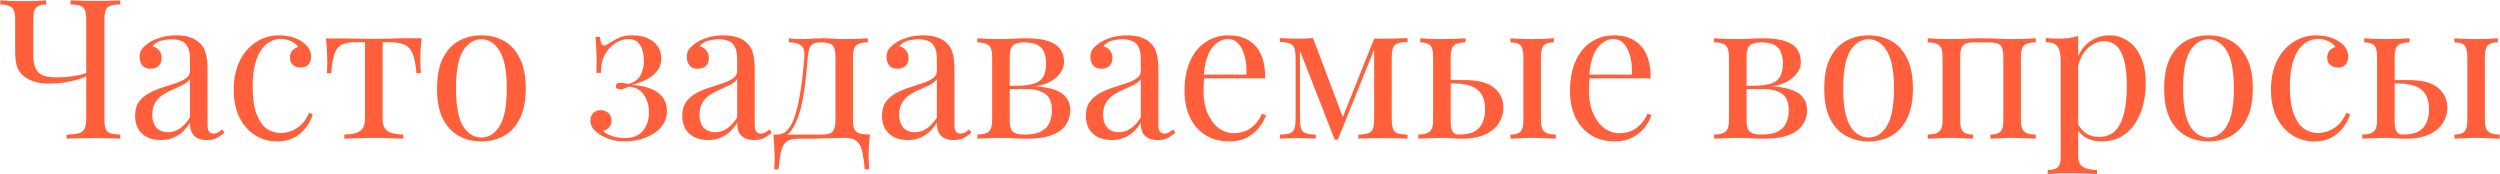 <?xml version="1.0" encoding="UTF-8"?> <svg xmlns="http://www.w3.org/2000/svg" width="3840" height="268" viewBox="0 0 3840 268" fill="none"> <path d="M70.977 0.6V6.9C66.177 6.9 62.277 7.6 59.277 9C56.477 10.2 54.377 12.4 52.977 15.6C51.777 18.6 51.177 22.9 51.177 28.5V84.3C51.177 90.5 51.877 96.3 53.277 101.7C54.877 106.9 58.077 111.1 62.877 114.3C67.877 117.3 75.477 118.8 85.677 118.8C95.677 118.8 104.577 118.2 112.377 117C120.377 115.8 127.077 114.2 132.477 112.2V117.3C128.677 119.1 123.677 120.9 117.477 122.7C111.277 124.3 104.577 125.7 97.377 126.9C90.177 127.9 83.077 128.4 76.077 128.4C67.477 128.4 59.977 127.5 53.577 125.7C47.177 123.7 41.877 121.1 37.677 117.9C32.077 113.7 28.277 108.6 26.277 102.6C24.277 96.4 23.277 88.1 23.277 77.7V28.5C23.277 22.9 22.477 18.6 20.877 15.6C19.477 12.4 17.077 10.2 13.677 9C10.477 7.6 6.077 6.9 0.477 6.9V0.6C3.877 0.8 9.177 1.1 16.377 1.5C23.777 1.7 30.777 1.8 37.377 1.8C43.977 1.8 50.377 1.7 56.577 1.5C62.977 1.1 67.777 0.8 70.977 0.6ZM184.677 0.6V6.6C177.877 6.8 172.677 7.6 169.077 9C165.677 10.2 163.377 12.6 162.177 16.2C160.977 19.6 160.377 25 160.377 32.4V181.2C160.377 188.4 160.977 193.8 162.177 197.4C163.377 201 165.677 203.4 169.077 204.6C172.677 205.8 177.877 206.6 184.677 207V213C180.477 212.6 174.977 212.4 168.177 212.4C161.377 212.2 154.077 212.1 146.277 212.1C138.277 212.1 130.177 212.2 121.977 212.4C113.977 212.4 107.377 212.6 102.177 213V207C110.577 206.6 116.977 205.8 121.377 204.6C125.777 203.4 128.677 201 130.077 197.4C131.677 193.8 132.477 188.4 132.477 181.2V32.4C132.477 25 131.877 19.6 130.677 16.2C129.477 12.6 127.077 10.2 123.477 9C120.077 7.6 114.977 6.8 108.177 6.6V0.6C112.377 0.8 117.877 1 124.677 1.2C131.477 1.4 138.777 1.5 146.577 1.5C153.577 1.5 160.477 1.4 167.277 1.2C174.277 1 180.077 0.8 184.677 0.6ZM247.068 215.1C238.868 215.1 231.768 213.6 225.768 210.6C219.768 207.4 215.168 203 211.968 197.4C208.968 191.8 207.468 185.3 207.468 177.9C207.468 169.1 209.468 161.9 213.468 156.3C217.668 150.7 222.968 146.2 229.368 142.8C235.768 139.4 242.468 136.6 249.468 134.4C256.668 132 263.468 129.8 269.868 127.8C276.268 125.6 281.468 123.1 285.468 120.3C289.668 117.5 291.768 113.8 291.768 109.2V90.6C291.768 82.2 290.468 75.8 287.868 71.4C285.468 67 282.168 64.1 277.968 62.7C273.768 61.1 269.068 60.3 263.868 60.3C258.868 60.3 253.468 61 247.668 62.4C242.068 63.8 237.568 66.7 234.168 71.1C237.968 71.9 241.268 73.9 244.068 77.1C246.868 80.3 248.268 84.4 248.268 89.4C248.268 94.4 246.668 98.4 243.468 101.4C240.268 104.2 236.168 105.6 231.168 105.6C225.368 105.6 221.068 103.8 218.268 100.2C215.668 96.4 214.368 92.2 214.368 87.6C214.368 82.4 215.668 78.2 218.268 75C220.868 71.8 224.168 68.8 228.168 66C232.768 62.8 238.668 60.1 245.868 57.9C253.268 55.5 261.568 54.3 270.768 54.3C278.968 54.3 285.968 55.3 291.768 57.3C297.568 59.1 302.368 61.8 306.168 65.4C311.368 70.2 314.768 76.1 316.368 83.1C317.968 89.9 318.768 98.1 318.768 107.7V191.1C318.768 196.1 319.468 199.7 320.868 201.9C322.468 204.1 324.868 205.2 328.068 205.2C330.268 205.2 332.368 204.7 334.368 203.7C336.368 202.7 338.768 201.1 341.568 198.9L344.868 204C340.668 207.2 336.668 209.9 332.868 212.1C329.068 214.1 323.968 215.1 317.568 215.1C311.768 215.1 306.968 214.1 303.168 212.1C299.368 210.1 296.468 207.2 294.468 203.4C292.668 199.4 291.768 194.4 291.768 188.4C286.368 197.4 279.868 204.1 272.268 208.5C264.868 212.9 256.468 215.1 247.068 215.1ZM257.868 203.1C264.468 203.1 270.568 201.2 276.168 197.4C281.968 193.6 287.168 187.9 291.768 180.3V121.5C289.368 124.9 285.868 127.8 281.268 130.2C276.668 132.4 271.668 134.7 266.268 137.1C260.868 139.3 255.668 142 250.668 145.2C245.868 148.2 241.868 152.2 238.668 157.2C235.468 162.2 233.868 168.7 233.868 176.7C233.868 184.7 235.968 191.1 240.168 195.9C244.568 200.7 250.468 203.1 257.868 203.1ZM428.882 54.3C435.282 54.3 441.482 55.1 447.482 56.7C453.482 58.3 458.882 60.7 463.682 63.9C468.282 66.9 471.782 70.4 474.182 74.4C476.582 78.2 477.782 82.4 477.782 87C477.782 92.4 476.282 96.6 473.282 99.6C470.282 102.4 466.482 103.8 461.882 103.8C457.482 103.8 453.582 102.5 450.182 99.9C446.982 97.3 445.382 93.6 445.382 88.8C445.382 84.2 446.582 80.5 448.982 77.7C451.582 74.9 454.582 73.1 457.982 72.3C455.982 68.7 452.382 65.7 447.182 63.3C442.182 60.9 436.782 59.7 430.982 59.7C425.982 59.7 420.982 60.9 415.982 63.3C410.982 65.7 406.382 69.7 402.182 75.3C397.982 80.7 394.582 88.2 391.982 97.8C389.382 107.2 388.082 119 388.082 133.2C388.082 150.8 390.082 164.8 394.082 175.2C398.082 185.6 403.282 193.1 409.682 197.7C416.282 202.1 423.482 204.3 431.282 204.3C436.482 204.3 441.782 203.3 447.182 201.3C452.582 199.3 457.682 196.1 462.482 191.7C467.282 187.1 471.382 181 474.782 173.4L480.482 175.5C478.482 181.9 475.182 188.4 470.582 195C465.982 201.4 459.982 206.7 452.582 210.9C445.182 215.1 436.082 217.2 425.282 217.2C412.882 217.2 401.682 214 391.682 207.6C381.682 201.2 373.682 192.1 367.682 180.3C361.882 168.3 358.982 154.1 358.982 137.7C358.982 121.3 361.882 106.9 367.682 94.5C373.682 81.9 381.982 72.1 392.582 65.1C403.182 57.9 415.282 54.3 428.882 54.3ZM647.68 58.8C646.88 65.8 646.28 72.5 645.88 78.9C645.68 85.3 645.58 90.2 645.58 93.6C645.58 97.2 645.68 100.7 645.88 104.1C646.08 107.3 646.28 110 646.48 112.2H639.58C638.58 98.4 636.48 88.1 633.28 81.3C630.08 74.5 625.68 70.1 620.08 68.1C614.48 65.9 607.58 64.8 599.38 64.8H587.68V182.1C587.68 191.9 590.48 198.5 596.08 201.9C601.88 205.1 609.68 206.7 619.48 206.7V213C614.88 212.8 608.48 212.6 600.28 212.4C592.28 212 583.58 211.8 574.18 211.8C564.98 211.8 556.28 212 548.08 212.4C539.88 212.6 533.48 212.8 528.88 213V206.7C538.88 206.7 546.68 205.1 552.28 201.9C557.88 198.5 560.68 191.9 560.68 182.1V64.8H545.98C537.78 64.8 531.08 65.9 525.88 68.1C520.88 70.3 516.98 74.8 514.18 81.6C511.58 88.4 509.78 98.7 508.78 112.5H501.88C502.28 110.3 502.48 107.6 502.48 104.4C502.68 101 502.78 97.5 502.78 93.9C502.78 90.5 502.58 85.6 502.18 79.2C501.98 72.8 501.48 66.1 500.68 59.1H529.48C536.28 59.1 543.48 59.2 551.08 59.4C558.88 59.6 566.48 59.7 573.88 59.7C581.48 59.7 589.18 59.6 596.98 59.4C604.78 59 612.08 58.8 618.88 58.8H647.68ZM739.393 54.3C752.193 54.3 763.693 57.1 773.893 62.7C784.093 68.3 792.193 77.1 798.193 89.1C804.393 101.1 807.493 116.7 807.493 135.9C807.493 155.1 804.393 170.7 798.193 182.7C792.193 194.5 784.093 203.2 773.893 208.8C763.693 214.4 752.193 217.2 739.393 217.2C726.793 217.2 715.293 214.4 704.893 208.8C694.693 203.2 686.493 194.5 680.293 182.7C674.293 170.7 671.293 155.1 671.293 135.9C671.293 116.7 674.293 101.1 680.293 89.1C686.493 77.1 694.693 68.3 704.893 62.7C715.293 57.1 726.793 54.3 739.393 54.3ZM739.393 60.3C727.993 60.3 718.593 66.2 711.193 78C703.993 89.8 700.393 109.1 700.393 135.9C700.393 162.7 703.993 182 711.193 193.8C718.593 205.4 727.993 211.2 739.393 211.2C750.793 211.2 760.093 205.4 767.293 193.8C774.693 182 778.393 162.7 778.393 135.9C778.393 109.1 774.693 89.8 767.293 78C760.093 66.2 750.793 60.3 739.393 60.3ZM971.556 54.3C980.556 54.3 988.356 55.8 994.956 58.8C1001.56 61.8 1006.66 65.9 1010.26 71.1C1013.86 76.3 1015.66 82.4 1015.66 89.4C1015.66 97.6 1013.26 104.5 1008.46 110.1C1003.66 115.5 997.756 119.9 990.756 123.3C983.756 126.5 976.856 128.9 970.056 130.5C981.056 130.9 990.556 132.7 998.556 135.9C1006.76 138.9 1013.06 143.3 1017.46 149.1C1022.06 154.7 1024.36 161.8 1024.36 170.4C1024.36 180 1021.36 188.3 1015.36 195.3C1009.36 202.3 1001.36 207.7 991.356 211.5C981.556 215.3 970.956 217.2 959.556 217.2C950.956 217.2 943.456 216.1 937.056 213.9C930.856 211.9 925.456 209.4 920.856 206.4C916.856 203.6 913.456 200.5 910.656 197.1C908.056 193.7 906.756 189.8 906.756 185.4C906.756 180.6 908.256 176.7 911.256 173.7C914.256 170.7 918.056 169.2 922.656 169.2C927.256 169.2 931.156 170.6 934.356 173.4C937.556 176.2 939.156 180.2 939.156 185.4C939.156 189.6 937.956 193 935.556 195.6C933.356 198.2 930.356 199.9 926.556 200.7C928.356 203.7 932.656 206.4 939.456 208.8C946.256 211 953.056 212.1 959.856 212.1C972.056 212.1 981.256 208.4 987.456 201C993.656 193.6 996.756 184.2 996.756 172.8C996.756 161.6 993.956 152.3 988.356 144.9C982.956 137.3 975.256 133.4 965.256 133.2C963.256 134.2 961.156 135.1 958.956 135.9C956.956 136.7 954.856 137.1 952.656 137.1C948.256 137.1 946.056 135.4 946.056 132C946.056 128.8 948.356 127.2 952.956 127.2C954.956 127.2 957.056 127.4 959.256 127.8C961.456 128.2 963.556 128.6 965.556 129C974.756 126.2 980.956 121.5 984.156 114.9C987.356 108.3 988.956 101 988.956 93C988.956 83.2 987.056 75.3 983.256 69.3C979.456 63.1 973.556 60 965.556 60C958.356 60 951.456 62.2 944.856 66.6C938.256 70.8 932.856 76.8 928.656 84.6C924.656 92.4 922.756 101.5 922.956 111.9H916.056C916.456 102.3 916.556 94 916.356 87C916.156 79.8 915.856 73.7 915.456 68.7C915.256 63.7 914.956 59.7 914.556 56.7H921.456C922.056 61.1 922.756 64.4 923.556 66.6C924.556 68.8 926.056 69.9 928.056 69.9C929.256 69.9 930.656 69.4 932.256 68.4C934.056 67.4 936.056 66.2 938.256 64.8C941.856 62.4 946.156 60.1 951.156 57.9C956.356 55.5 963.156 54.3 971.556 54.3ZM1087.59 215.1C1079.39 215.1 1072.29 213.6 1066.29 210.6C1060.29 207.4 1055.69 203 1052.49 197.4C1049.49 191.8 1047.99 185.3 1047.99 177.9C1047.99 169.1 1049.99 161.9 1053.99 156.3C1058.19 150.7 1063.49 146.2 1069.89 142.8C1076.29 139.4 1082.99 136.6 1089.99 134.4C1097.19 132 1103.99 129.8 1110.39 127.8C1116.79 125.6 1121.99 123.1 1125.99 120.3C1130.19 117.5 1132.29 113.8 1132.29 109.2V90.6C1132.29 82.2 1130.99 75.8 1128.39 71.4C1125.99 67 1122.69 64.1 1118.49 62.7C1114.29 61.1 1109.59 60.3 1104.39 60.3C1099.39 60.3 1093.99 61 1088.19 62.4C1082.59 63.8 1078.09 66.7 1074.69 71.1C1078.49 71.9 1081.79 73.9 1084.59 77.1C1087.39 80.3 1088.79 84.4 1088.79 89.4C1088.79 94.4 1087.19 98.4 1083.99 101.4C1080.79 104.2 1076.69 105.6 1071.69 105.6C1065.89 105.6 1061.59 103.8 1058.79 100.2C1056.19 96.4 1054.89 92.2 1054.89 87.6C1054.89 82.4 1056.19 78.2 1058.79 75C1061.39 71.8 1064.69 68.8 1068.69 66C1073.29 62.8 1079.19 60.1 1086.39 57.9C1093.79 55.5 1102.09 54.3 1111.29 54.3C1119.49 54.3 1126.49 55.3 1132.29 57.3C1138.09 59.1 1142.89 61.8 1146.69 65.4C1151.89 70.2 1155.29 76.1 1156.89 83.1C1158.49 89.9 1159.29 98.1 1159.29 107.7V191.1C1159.29 196.1 1159.99 199.7 1161.39 201.9C1162.99 204.1 1165.39 205.2 1168.59 205.2C1170.79 205.2 1172.89 204.7 1174.89 203.7C1176.89 202.7 1179.29 201.1 1182.09 198.9L1185.39 204C1181.19 207.2 1177.19 209.9 1173.39 212.1C1169.59 214.1 1164.49 215.1 1158.09 215.1C1152.29 215.1 1147.49 214.1 1143.69 212.1C1139.89 210.1 1136.99 207.2 1134.99 203.4C1133.19 199.4 1132.29 194.4 1132.29 188.4C1126.89 197.4 1120.39 204.1 1112.79 208.5C1105.39 212.9 1096.99 215.1 1087.59 215.1ZM1098.39 203.1C1104.99 203.1 1111.09 201.2 1116.69 197.4C1122.49 193.6 1127.69 187.9 1132.29 180.3V121.5C1129.89 124.9 1126.39 127.8 1121.79 130.2C1117.19 132.4 1112.19 134.7 1106.79 137.1C1101.39 139.3 1096.19 142 1091.19 145.2C1086.39 148.2 1082.39 152.2 1079.19 157.2C1075.99 162.2 1074.39 168.7 1074.39 176.7C1074.39 184.7 1076.49 191.1 1080.69 195.9C1085.09 200.7 1090.99 203.1 1098.39 203.1ZM1333.01 58.8V65.1C1324.81 65.1 1318.91 66.6 1315.31 69.6C1311.91 72.6 1310.21 78.3 1310.21 86.7V185.1C1310.21 193.5 1311.81 199.2 1315.01 202.2C1318.41 205.2 1325.51 206.7 1336.31 206.7C1335.51 213.7 1334.91 220.4 1334.51 226.8C1334.31 233.2 1334.21 238.1 1334.21 241.5C1334.21 245.1 1334.31 248.5 1334.51 251.7C1334.71 255.1 1334.91 257.9 1335.11 260.1H1328.21C1327.21 248.3 1325.81 238.8 1324.01 231.6C1322.41 224.6 1319.51 219.5 1315.31 216.3C1311.31 213.3 1305.21 211.8 1297.01 211.8C1292.21 211.8 1287.71 211.9 1283.51 212.1C1279.31 212.1 1274.71 212.2 1269.71 212.4C1264.91 212.6 1259.11 212.8 1252.31 213C1245.51 213 1237.11 213 1227.11 213C1218.91 213 1212.71 214.4 1208.51 217.2C1204.51 220.2 1201.61 225.1 1199.81 231.9C1198.21 238.9 1196.91 248.3 1195.91 260.1H1189.01C1189.41 257.9 1189.61 255.1 1189.61 251.7C1189.81 248.5 1189.91 245.1 1189.91 241.5C1189.91 238.1 1189.71 233.2 1189.31 226.8C1189.11 220.4 1188.61 213.7 1187.81 206.7H1263.41C1270.61 206.7 1275.71 205.2 1278.71 202.2C1281.71 199.2 1283.21 193.5 1283.21 185.1V86.7C1283.21 78.3 1281.71 72.6 1278.71 69.6C1275.71 66.6 1270.61 65.1 1263.41 65.1H1260.71C1253.51 65.1 1248.61 66.6 1246.01 69.6C1243.41 72.6 1241.71 78.3 1240.91 86.7C1240.11 97.5 1239.01 108.9 1237.61 120.9C1236.41 132.7 1234.71 144.2 1232.51 155.4C1230.31 166.6 1227.31 176.7 1223.51 185.7C1221.31 191.1 1218.41 196.3 1214.81 201.3C1211.21 206.1 1206.21 209.1 1199.81 210.3L1193.51 206.7C1199.91 206.7 1205.21 204.4 1209.41 199.8C1213.61 195 1216.71 189.8 1218.71 184.2C1222.11 175.4 1224.81 165.7 1226.81 155.1C1229.01 144.5 1230.81 133.4 1232.21 121.8C1233.61 110.2 1234.71 98.5 1235.51 86.7C1236.11 78.3 1234.31 72.6 1230.11 69.6C1226.11 66.6 1220.01 65.1 1211.81 65.1V58.8C1213.41 59 1215.91 59.3 1219.31 59.7C1222.91 59.9 1227.21 60 1232.21 60C1237.21 60 1242.31 59.8 1247.51 59.4C1252.91 59 1258.41 58.8 1264.01 58.8C1269.61 58.8 1274.71 59 1279.31 59.4C1284.11 59.8 1289.91 60 1296.71 60C1303.71 60 1310.61 59.9 1317.41 59.7C1324.41 59.3 1329.61 59 1333.01 58.8ZM1394.33 215.1C1386.13 215.1 1379.03 213.6 1373.03 210.6C1367.03 207.4 1362.43 203 1359.23 197.4C1356.23 191.8 1354.73 185.3 1354.73 177.9C1354.73 169.1 1356.73 161.9 1360.73 156.3C1364.93 150.7 1370.23 146.2 1376.63 142.8C1383.03 139.4 1389.73 136.6 1396.73 134.4C1403.93 132 1410.73 129.8 1417.13 127.8C1423.53 125.6 1428.73 123.1 1432.73 120.3C1436.93 117.5 1439.03 113.8 1439.03 109.2V90.6C1439.03 82.2 1437.73 75.8 1435.13 71.4C1432.73 67 1429.43 64.1 1425.23 62.7C1421.03 61.1 1416.33 60.3 1411.13 60.3C1406.13 60.3 1400.73 61 1394.93 62.4C1389.33 63.8 1384.83 66.7 1381.43 71.1C1385.23 71.9 1388.53 73.9 1391.33 77.1C1394.13 80.3 1395.53 84.4 1395.53 89.4C1395.53 94.4 1393.93 98.4 1390.73 101.4C1387.53 104.2 1383.43 105.6 1378.43 105.6C1372.63 105.6 1368.33 103.8 1365.53 100.2C1362.93 96.4 1361.63 92.2 1361.63 87.6C1361.63 82.4 1362.93 78.2 1365.53 75C1368.13 71.8 1371.43 68.8 1375.43 66C1380.03 62.8 1385.93 60.1 1393.13 57.9C1400.53 55.5 1408.83 54.3 1418.03 54.3C1426.23 54.3 1433.23 55.3 1439.03 57.3C1444.83 59.1 1449.63 61.8 1453.43 65.4C1458.63 70.2 1462.03 76.1 1463.63 83.1C1465.23 89.9 1466.03 98.1 1466.03 107.7V191.1C1466.03 196.1 1466.73 199.7 1468.13 201.9C1469.73 204.1 1472.13 205.2 1475.33 205.2C1477.53 205.2 1479.63 204.7 1481.63 203.7C1483.63 202.7 1486.03 201.1 1488.83 198.9L1492.13 204C1487.93 207.2 1483.93 209.9 1480.13 212.1C1476.33 214.1 1471.23 215.1 1464.83 215.1C1459.03 215.1 1454.23 214.1 1450.43 212.1C1446.63 210.1 1443.73 207.2 1441.73 203.4C1439.93 199.4 1439.03 194.4 1439.03 188.4C1433.63 197.4 1427.13 204.1 1419.53 208.5C1412.13 212.9 1403.73 215.1 1394.33 215.1ZM1405.13 203.1C1411.73 203.1 1417.83 201.2 1423.43 197.4C1429.23 193.6 1434.43 187.9 1439.03 180.3V121.5C1436.63 124.9 1433.13 127.8 1428.53 130.2C1423.93 132.4 1418.93 134.7 1413.53 137.1C1408.13 139.3 1402.93 142 1397.93 145.2C1393.13 148.2 1389.13 152.2 1385.93 157.2C1382.73 162.2 1381.13 168.7 1381.13 176.7C1381.13 184.7 1383.23 191.1 1387.43 195.9C1391.83 200.7 1397.73 203.1 1405.13 203.1ZM1575.85 58.8C1590.65 58.8 1602.25 60.3 1610.65 63.3C1619.25 66.3 1625.35 70.6 1628.95 76.2C1632.55 81.6 1634.35 87.9 1634.35 95.1C1634.35 105.5 1628.85 114.6 1617.85 122.4C1607.05 130.2 1590.65 134.1 1568.65 134.1C1568.65 134.1 1568.15 133.9 1567.15 133.5C1566.35 133.1 1565.45 132.7 1564.45 132.3C1563.45 131.9 1562.95 131.7 1562.95 131.7C1574.95 131.5 1584.05 130.2 1590.25 127.8C1596.65 125.2 1600.95 121.4 1603.15 116.4C1605.55 111.4 1606.75 105.1 1606.75 97.5C1606.75 91.3 1605.85 85.8 1604.05 81C1602.45 76 1599.15 72.1 1594.15 69.3C1589.35 66.5 1582.25 65.1 1572.85 65.1C1564.85 65.1 1559.15 66.7 1555.75 69.9C1552.55 72.9 1550.95 78.5 1550.95 86.7V185.1C1550.95 193.5 1552.55 199.2 1555.75 202.2C1559.15 205.2 1565.15 206.7 1573.75 206.7C1584.95 206.7 1593.55 205 1599.55 201.6C1605.75 198.2 1609.95 193.7 1612.15 188.1C1614.55 182.5 1615.75 176.4 1615.75 169.8C1615.75 157 1612.15 148.3 1604.95 143.7C1597.95 139.1 1588.95 136.8 1577.95 136.8H1532.35C1532.35 136.8 1532.35 136 1532.35 134.4C1532.35 132.6 1532.35 131.7 1532.35 131.7H1575.25L1577.95 132.3C1593.95 132.3 1606.75 133.8 1616.35 136.8C1626.15 139.6 1633.15 143.8 1637.35 149.4C1641.75 154.8 1643.95 161.5 1643.95 169.5C1643.95 177.5 1641.75 184.8 1637.35 191.4C1633.15 198 1626.15 203.3 1616.35 207.3C1606.55 211.1 1593.35 213 1576.75 213C1570.55 213 1564.15 212.8 1557.55 212.4C1550.95 212 1543.95 211.8 1536.55 211.8C1530.35 211.8 1523.75 212 1516.75 212.4C1509.75 212.6 1504.55 212.8 1501.15 213V206.7C1509.35 206.7 1515.15 205.2 1518.55 202.2C1522.15 199.2 1523.95 193.5 1523.95 185.1V86.7C1523.95 78.3 1522.15 72.6 1518.55 69.6C1515.15 66.6 1509.35 65.1 1501.15 65.1V58.8C1504.55 59 1509.75 59.3 1516.75 59.7C1523.75 59.9 1530.35 60 1536.55 60C1543.75 60 1550.75 59.8 1557.55 59.4C1564.35 59 1570.45 58.8 1575.85 58.8ZM1707.52 215.1C1699.32 215.1 1692.22 213.6 1686.22 210.6C1680.22 207.4 1675.62 203 1672.42 197.4C1669.42 191.8 1667.92 185.3 1667.92 177.9C1667.92 169.1 1669.92 161.9 1673.92 156.3C1678.12 150.7 1683.42 146.2 1689.82 142.8C1696.22 139.4 1702.92 136.6 1709.92 134.4C1717.12 132 1723.92 129.8 1730.32 127.8C1736.72 125.6 1741.92 123.1 1745.92 120.3C1750.12 117.5 1752.22 113.8 1752.22 109.2V90.6C1752.22 82.2 1750.92 75.8 1748.32 71.4C1745.92 67 1742.62 64.1 1738.42 62.7C1734.22 61.1 1729.52 60.3 1724.32 60.3C1719.32 60.3 1713.92 61 1708.12 62.4C1702.52 63.8 1698.02 66.7 1694.62 71.1C1698.42 71.9 1701.72 73.9 1704.52 77.1C1707.32 80.3 1708.72 84.4 1708.72 89.4C1708.72 94.4 1707.12 98.4 1703.92 101.4C1700.72 104.2 1696.62 105.6 1691.62 105.6C1685.82 105.6 1681.52 103.8 1678.72 100.2C1676.12 96.4 1674.82 92.2 1674.82 87.6C1674.82 82.4 1676.12 78.2 1678.72 75C1681.32 71.8 1684.62 68.8 1688.62 66C1693.22 62.8 1699.12 60.1 1706.32 57.9C1713.72 55.5 1722.02 54.3 1731.22 54.3C1739.42 54.3 1746.42 55.3 1752.22 57.3C1758.02 59.1 1762.82 61.8 1766.62 65.4C1771.82 70.2 1775.22 76.1 1776.82 83.1C1778.42 89.9 1779.22 98.1 1779.22 107.7V191.1C1779.22 196.1 1779.92 199.7 1781.32 201.9C1782.92 204.1 1785.32 205.2 1788.52 205.2C1790.72 205.2 1792.82 204.7 1794.82 203.7C1796.82 202.7 1799.22 201.1 1802.02 198.9L1805.32 204C1801.12 207.2 1797.12 209.9 1793.32 212.1C1789.52 214.1 1784.42 215.1 1778.02 215.1C1772.22 215.1 1767.42 214.1 1763.62 212.1C1759.82 210.1 1756.92 207.2 1754.92 203.4C1753.12 199.4 1752.22 194.4 1752.22 188.4C1746.82 197.4 1740.32 204.1 1732.72 208.5C1725.32 212.9 1716.92 215.1 1707.52 215.1ZM1718.32 203.1C1724.92 203.1 1731.02 201.2 1736.62 197.4C1742.42 193.6 1747.62 187.9 1752.22 180.3V121.5C1749.82 124.9 1746.32 127.8 1741.72 130.2C1737.12 132.4 1732.12 134.7 1726.72 137.1C1721.32 139.3 1716.12 142 1711.12 145.2C1706.32 148.2 1702.32 152.2 1699.12 157.2C1695.92 162.2 1694.32 168.7 1694.32 176.7C1694.32 184.7 1696.42 191.1 1700.62 195.9C1705.02 200.7 1710.92 203.1 1718.32 203.1ZM1887.23 54.3C1904.83 54.3 1918.53 59.7 1928.33 70.5C1938.33 81.1 1943.33 97.7 1943.33 120.3H1837.43L1837.13 114.6H1914.53C1914.93 104.8 1914.13 95.8 1912.13 87.6C1910.13 79.2 1906.93 72.5 1902.53 67.5C1898.33 62.5 1892.83 60 1886.03 60C1876.83 60 1868.63 64.6 1861.43 73.8C1854.43 83 1850.23 97.6 1848.83 117.6L1849.73 118.8C1849.33 121.8 1849.03 125.1 1848.83 128.7C1848.63 132.3 1848.53 135.9 1848.53 139.5C1848.53 153.1 1850.73 164.8 1855.13 174.6C1859.53 184.4 1865.23 191.9 1872.23 197.1C1879.43 202.1 1886.83 204.6 1894.43 204.6C1900.43 204.6 1906.13 203.7 1911.53 201.9C1916.93 199.9 1921.93 196.7 1926.53 192.3C1931.13 187.9 1935.13 182 1938.53 174.6L1944.53 177C1942.33 183.6 1938.73 190 1933.73 196.2C1928.73 202.4 1922.43 207.5 1914.83 211.5C1907.23 215.3 1898.43 217.2 1888.43 217.2C1874.03 217.2 1861.63 213.9 1851.23 207.3C1841.03 200.7 1833.13 191.6 1827.53 180C1822.13 168.2 1819.43 154.7 1819.43 139.5C1819.43 121.9 1822.23 106.8 1827.83 94.2C1833.43 81.4 1841.33 71.6 1851.53 64.8C1861.73 57.8 1873.63 54.3 1887.23 54.3ZM2161.99 58.5V64.5C2155.19 64.7 2149.99 65.5 2146.39 66.9C2142.99 68.1 2140.69 70.5 2139.49 74.1C2138.29 77.5 2137.69 82.9 2137.69 90.3V181.2C2137.69 188.4 2138.29 193.8 2139.49 197.4C2140.69 201 2142.99 203.4 2146.39 204.6C2149.99 205.8 2155.19 206.6 2161.99 207V213C2157.39 212.6 2151.79 212.4 2145.19 212.4C2138.59 212.2 2131.79 212.1 2124.79 212.1C2116.99 212.1 2109.69 212.2 2102.89 212.4C2096.09 212.4 2090.59 212.6 2086.39 213V207C2093.19 206.6 2098.29 205.8 2101.69 204.6C2105.29 203.4 2107.69 201 2108.89 197.4C2110.09 193.8 2110.69 188.4 2110.69 181.2V75.9L2054.89 214.5H2050.09L1996.69 77.7V181.2C1996.69 188.4 1997.29 193.8 1998.49 197.4C1999.69 201 2001.99 203.4 2005.39 204.6C2008.99 205.8 2014.19 206.6 2020.99 207V213C2017.39 212.6 2013.19 212.4 2008.39 212.4C2003.79 212.2 1998.89 212.1 1993.69 212.1C1988.69 212.1 1983.59 212.2 1978.39 212.4C1973.39 212.4 1969.19 212.6 1965.79 213V207C1972.59 206.6 1977.69 205.8 1981.09 204.6C1984.69 203.4 1987.09 201 1988.29 197.4C1989.49 193.8 1990.09 188.4 1990.09 181.2V90.3C1990.09 82.9 1989.49 77.5 1988.29 74.1C1987.09 70.5 1984.69 68.1 1981.09 66.9C1977.69 65.5 1972.59 64.7 1965.79 64.5V58.5C1969.19 58.7 1973.39 58.9 1978.39 59.1C1983.59 59.3 1988.69 59.4 1993.69 59.4C2002.49 59.4 2010.19 59.1 2016.79 58.5L2064.19 184.2L2060.59 184.8L2110.69 59.4C2112.89 59.4 2115.09 59.4 2117.29 59.4C2119.69 59.4 2122.19 59.4 2124.79 59.4C2131.79 59.4 2138.49 59.3 2144.89 59.1C2151.49 58.9 2157.19 58.7 2161.99 58.5ZM2251.08 58.8V65.1C2242.88 65.1 2236.98 66.6 2233.38 69.6C2229.98 72.6 2228.28 78.3 2228.28 86.7V185.1C2228.28 193.1 2229.18 198.7 2230.98 201.9C2232.98 205.1 2236.38 206.7 2241.18 206.7C2251.98 206.7 2260.18 204.9 2265.78 201.3C2271.58 197.7 2275.58 192.9 2277.78 186.9C2279.98 180.9 2281.08 174.5 2281.08 167.7C2281.08 153.9 2277.18 143.9 2269.38 137.7C2261.78 131.3 2249.08 128.1 2231.28 128.1C2227.88 128.1 2224.38 128.1 2220.78 128.1C2217.18 128.1 2213.68 128.1 2210.28 128.1L2209.68 123C2216.28 123 2222.78 123 2229.18 123C2235.78 123 2242.38 123 2248.98 123C2270.78 123 2286.28 127.1 2295.48 135.3C2304.68 143.3 2309.28 153.5 2309.28 165.9C2309.28 173.3 2307.18 180.6 2302.98 187.8C2298.98 195 2292.18 201 2282.58 205.8C2273.18 210.6 2260.48 213 2244.48 213C2240.28 213 2235.48 212.8 2230.08 212.4C2224.68 212 2219.28 211.8 2213.88 211.8C2207.68 211.8 2201.08 212 2194.08 212.4C2187.08 212.6 2181.88 212.8 2178.48 213V206.7C2186.68 206.7 2192.48 205.2 2195.88 202.2C2199.48 199.2 2201.28 193.5 2201.28 185.1V86.7C2201.28 78.3 2199.78 72.6 2196.78 69.6C2193.78 66.6 2188.68 65.1 2181.48 65.1V58.8C2184.68 59 2189.38 59.3 2195.58 59.7C2201.98 59.9 2208.48 60 2215.08 60C2221.68 60 2228.48 59.9 2235.48 59.7C2242.48 59.3 2247.68 59 2251.08 58.8ZM2386.68 58.8V65.1C2379.48 65.1 2374.38 66.6 2371.38 69.6C2368.38 72.6 2366.88 78.3 2366.88 86.7V185.1C2366.88 193.5 2368.58 199.2 2371.98 202.2C2375.58 205.2 2381.48 206.7 2389.68 206.7V213C2386.28 212.8 2380.98 212.6 2373.78 212.4C2366.58 212 2359.68 211.8 2353.08 211.8C2347.08 211.8 2340.88 212 2334.48 212.4C2328.08 212.6 2323.28 212.8 2320.08 213V206.7C2327.28 206.7 2332.38 205.2 2335.38 202.2C2338.38 199.2 2339.88 193.5 2339.88 185.1V86.7C2339.88 78.3 2338.38 72.6 2335.38 69.6C2332.38 66.6 2327.28 65.1 2320.08 65.1V58.8C2323.28 59 2328.08 59.3 2334.48 59.7C2340.88 59.9 2347.08 60 2353.08 60C2359.68 60 2366.08 59.9 2372.28 59.7C2378.68 59.3 2383.48 59 2386.68 58.8ZM2479.32 54.3C2496.92 54.3 2510.62 59.7 2520.42 70.5C2530.42 81.1 2535.42 97.7 2535.42 120.3H2429.52L2429.22 114.6H2506.62C2507.02 104.8 2506.22 95.8 2504.22 87.6C2502.22 79.2 2499.02 72.5 2494.62 67.5C2490.42 62.5 2484.92 60 2478.12 60C2468.92 60 2460.72 64.6 2453.52 73.8C2446.52 83 2442.32 97.6 2440.92 117.6L2441.82 118.8C2441.42 121.8 2441.12 125.1 2440.92 128.7C2440.72 132.3 2440.62 135.9 2440.62 139.5C2440.62 153.1 2442.82 164.8 2447.22 174.6C2451.62 184.4 2457.32 191.9 2464.32 197.1C2471.52 202.1 2478.92 204.6 2486.52 204.6C2492.52 204.6 2498.22 203.7 2503.62 201.9C2509.02 199.9 2514.02 196.7 2518.62 192.3C2523.22 187.9 2527.22 182 2530.62 174.6L2536.62 177C2534.42 183.6 2530.82 190 2525.82 196.2C2520.82 202.4 2514.52 207.5 2506.92 211.5C2499.32 215.3 2490.52 217.2 2480.52 217.2C2466.12 217.2 2453.72 213.9 2443.32 207.3C2433.12 200.7 2425.22 191.6 2419.62 180C2414.22 168.2 2411.52 154.7 2411.52 139.5C2411.52 121.9 2414.32 106.8 2419.92 94.2C2425.52 81.4 2433.42 71.6 2443.62 64.8C2453.82 57.8 2465.72 54.3 2479.32 54.3ZM2707.59 58.8C2722.39 58.8 2733.99 60.3 2742.39 63.3C2750.99 66.3 2757.09 70.6 2760.69 76.2C2764.29 81.6 2766.09 87.9 2766.09 95.1C2766.09 105.5 2760.59 114.6 2749.59 122.4C2738.79 130.2 2722.39 134.1 2700.39 134.1C2700.39 134.1 2699.89 133.9 2698.89 133.5C2698.09 133.1 2697.19 132.7 2696.19 132.3C2695.19 131.9 2694.69 131.7 2694.69 131.7C2706.69 131.5 2715.79 130.2 2721.99 127.8C2728.39 125.2 2732.69 121.4 2734.89 116.4C2737.29 111.4 2738.49 105.1 2738.49 97.5C2738.49 91.3 2737.59 85.8 2735.79 81C2734.19 76 2730.89 72.1 2725.89 69.3C2721.09 66.5 2713.99 65.1 2704.59 65.1C2696.59 65.1 2690.89 66.7 2687.49 69.9C2684.29 72.9 2682.69 78.5 2682.69 86.7V185.1C2682.69 193.5 2684.29 199.2 2687.49 202.2C2690.89 205.2 2696.89 206.7 2705.49 206.7C2716.69 206.7 2725.29 205 2731.29 201.6C2737.49 198.2 2741.69 193.7 2743.89 188.1C2746.29 182.5 2747.49 176.4 2747.49 169.8C2747.49 157 2743.89 148.3 2736.69 143.7C2729.69 139.1 2720.69 136.8 2709.69 136.8H2664.09C2664.09 136.8 2664.09 136 2664.09 134.4C2664.09 132.6 2664.09 131.7 2664.09 131.7H2706.99L2709.69 132.3C2725.69 132.3 2738.49 133.8 2748.09 136.8C2757.89 139.6 2764.89 143.8 2769.09 149.4C2773.49 154.8 2775.69 161.5 2775.69 169.5C2775.69 177.5 2773.49 184.8 2769.09 191.4C2764.89 198 2757.89 203.3 2748.09 207.3C2738.29 211.1 2725.09 213 2708.49 213C2702.29 213 2695.89 212.8 2689.29 212.4C2682.69 212 2675.69 211.8 2668.29 211.8C2662.09 211.8 2655.49 212 2648.49 212.4C2641.49 212.6 2636.29 212.8 2632.89 213V206.7C2641.09 206.7 2646.89 205.2 2650.29 202.2C2653.89 199.2 2655.69 193.5 2655.69 185.1V86.7C2655.69 78.3 2653.89 72.6 2650.29 69.6C2646.89 66.6 2641.09 65.1 2632.89 65.1V58.8C2636.29 59 2641.49 59.3 2648.49 59.7C2655.49 59.9 2662.09 60 2668.29 60C2675.49 60 2682.49 59.8 2689.29 59.4C2696.09 59 2702.19 58.8 2707.59 58.8ZM2870.16 54.3C2882.96 54.3 2894.46 57.1 2904.66 62.7C2914.86 68.3 2922.96 77.1 2928.96 89.1C2935.16 101.1 2938.26 116.7 2938.26 135.9C2938.26 155.1 2935.16 170.7 2928.96 182.7C2922.96 194.5 2914.86 203.2 2904.66 208.8C2894.46 214.4 2882.96 217.2 2870.16 217.2C2857.56 217.2 2846.06 214.4 2835.66 208.8C2825.46 203.2 2817.26 194.5 2811.06 182.7C2805.06 170.7 2802.06 155.1 2802.06 135.9C2802.06 116.7 2805.06 101.1 2811.06 89.1C2817.26 77.1 2825.46 68.3 2835.66 62.7C2846.06 57.1 2857.56 54.3 2870.16 54.3ZM2870.16 60.3C2858.76 60.3 2849.36 66.2 2841.96 78C2834.76 89.8 2831.16 109.1 2831.16 135.9C2831.16 162.7 2834.76 182 2841.96 193.8C2849.36 205.4 2858.76 211.2 2870.16 211.2C2881.56 211.2 2890.86 205.4 2898.06 193.8C2905.46 182 2909.16 162.7 2909.16 135.9C2909.16 109.1 2905.46 89.8 2898.06 78C2890.86 66.2 2881.56 60.3 2870.16 60.3ZM3126.91 58.8V65.1C3118.71 65.1 3112.81 66.6 3109.21 69.6C3105.81 72.6 3104.11 78.3 3104.11 86.7V185.1C3104.11 193.5 3105.81 199.2 3109.21 202.2C3112.81 205.2 3118.71 206.7 3126.91 206.7V213C3123.51 212.8 3118.31 212.6 3111.31 212.4C3104.31 212 3097.51 211.8 3090.91 211.8C3084.31 211.8 3077.81 212 3071.41 212.4C3065.21 212.6 3060.51 212.8 3057.31 213V206.7C3064.51 206.7 3069.61 205.2 3072.61 202.2C3075.61 199.2 3077.11 193.5 3077.11 185.1V86.7C3077.11 78.3 3075.61 72.6 3072.61 69.6C3069.61 66.6 3064.51 65.1 3057.31 65.1H3030.61C3023.41 65.1 3018.31 66.6 3015.31 69.6C3012.31 72.6 3010.81 78.3 3010.81 86.7V185.1C3010.81 193.5 3012.31 199.2 3015.31 202.2C3018.31 205.2 3023.41 206.7 3030.61 206.7V213C3027.41 212.8 3022.61 212.6 3016.21 212.4C3010.01 212 3003.61 211.8 2997.01 211.8C2990.41 211.8 2983.61 212 2976.61 212.4C2969.61 212.6 2964.41 212.8 2961.01 213V206.7C2969.21 206.7 2975.01 205.2 2978.41 202.2C2982.01 199.2 2983.81 193.5 2983.81 185.1V86.7C2983.81 78.3 2982.01 72.6 2978.41 69.6C2975.01 66.6 2969.21 65.1 2961.01 65.1V58.8C2964.41 59 2969.61 59.3 2976.61 59.7C2983.61 59.9 2990.41 60 2997.01 60C3006.61 60 3015.11 59.8 3022.51 59.4C3030.11 59 3037.81 58.8 3045.61 58.8C3053.41 58.8 3060.51 59 3066.91 59.4C3073.31 59.8 3081.31 60 3090.91 60C3097.51 60 3104.31 59.9 3111.31 59.7C3118.31 59.3 3123.51 59 3126.91 58.8ZM3192.11 55.2V239.4C3192.11 248 3194.61 253.7 3199.61 256.5C3204.81 259.5 3211.91 261 3220.91 261V267.3C3216.51 267.1 3210.41 266.8 3202.61 266.4C3194.81 266.2 3186.51 266.1 3177.71 266.1C3171.51 266.1 3165.31 266.2 3159.11 266.4C3153.11 266.8 3148.51 267.1 3145.31 267.3V261C3152.51 261 3157.61 259.7 3160.61 257.1C3163.61 254.5 3165.11 249.6 3165.11 242.4V91.2C3165.11 82.2 3163.51 75.6 3160.31 71.4C3157.11 67 3151.11 64.8 3142.31 64.8V58.5C3148.71 59.1 3154.91 59.4 3160.91 59.4C3166.71 59.4 3172.21 59.1 3177.41 58.5C3182.81 57.7 3187.71 56.6 3192.11 55.2ZM3240.11 54.3C3250.71 54.3 3260.21 57.2 3268.61 63C3277.01 68.6 3283.61 76.9 3288.41 87.9C3293.41 98.9 3295.91 112.5 3295.91 128.7C3295.91 139.5 3294.61 150.2 3292.01 160.8C3289.41 171.2 3285.31 180.7 3279.71 189.3C3274.31 197.7 3267.21 204.5 3258.41 209.7C3249.81 214.7 3239.41 217.2 3227.21 217.2C3217.81 217.2 3209.61 215 3202.61 210.6C3195.81 206.2 3191.21 200.9 3188.81 194.7L3191.81 190.5C3194.61 196.1 3198.61 200.8 3203.81 204.6C3209.21 208.4 3215.91 210.3 3223.91 210.3C3235.11 210.3 3243.81 206.8 3250.01 199.8C3256.21 192.8 3260.51 183.5 3262.91 171.9C3265.51 160.1 3266.81 147.1 3266.81 132.9C3266.81 116.9 3265.51 103.8 3262.91 93.6C3260.31 83.4 3256.41 75.8 3251.21 70.8C3246.01 65.8 3239.61 63.3 3232.01 63.3C3222.21 63.3 3213.31 67.4 3205.31 75.6C3197.31 83.6 3192.21 95.8 3190.01 112.2L3186.41 108C3188.61 91 3194.61 77.8 3204.41 68.4C3214.41 59 3226.31 54.3 3240.11 54.3ZM3392.23 54.3C3405.03 54.3 3416.53 57.1 3426.73 62.7C3436.93 68.3 3445.03 77.1 3451.03 89.1C3457.23 101.1 3460.33 116.7 3460.33 135.9C3460.33 155.1 3457.23 170.7 3451.03 182.7C3445.03 194.5 3436.93 203.2 3426.73 208.8C3416.53 214.4 3405.03 217.2 3392.23 217.2C3379.63 217.2 3368.13 214.4 3357.73 208.8C3347.53 203.2 3339.33 194.5 3333.13 182.7C3327.13 170.7 3324.13 155.1 3324.13 135.9C3324.13 116.7 3327.13 101.1 3333.13 89.1C3339.33 77.1 3347.53 68.3 3357.73 62.7C3368.13 57.1 3379.63 54.3 3392.23 54.3ZM3392.23 60.3C3380.83 60.3 3371.43 66.2 3364.03 78C3356.83 89.8 3353.23 109.1 3353.23 135.9C3353.23 162.7 3356.83 182 3364.03 193.8C3371.43 205.4 3380.83 211.2 3392.23 211.2C3403.63 211.2 3412.93 205.4 3420.13 193.8C3427.53 182 3431.23 162.7 3431.23 135.9C3431.23 109.1 3427.53 89.8 3420.13 78C3412.93 66.2 3403.63 60.3 3392.23 60.3ZM3558.08 54.3C3564.48 54.3 3570.68 55.1 3576.68 56.7C3582.68 58.3 3588.08 60.7 3592.88 63.9C3597.48 66.9 3600.98 70.4 3603.38 74.4C3605.78 78.2 3606.98 82.4 3606.98 87C3606.98 92.4 3605.48 96.6 3602.48 99.6C3599.48 102.4 3595.68 103.8 3591.08 103.8C3586.68 103.8 3582.78 102.5 3579.38 99.9C3576.18 97.3 3574.58 93.6 3574.58 88.8C3574.58 84.2 3575.78 80.5 3578.18 77.7C3580.78 74.9 3583.78 73.1 3587.18 72.3C3585.18 68.7 3581.58 65.7 3576.38 63.3C3571.38 60.9 3565.98 59.7 3560.18 59.7C3555.18 59.7 3550.18 60.9 3545.18 63.3C3540.18 65.7 3535.58 69.7 3531.38 75.3C3527.18 80.7 3523.78 88.2 3521.18 97.8C3518.58 107.2 3517.28 119 3517.28 133.2C3517.28 150.8 3519.28 164.8 3523.28 175.2C3527.28 185.6 3532.48 193.1 3538.88 197.7C3545.48 202.1 3552.68 204.3 3560.48 204.3C3565.68 204.3 3570.98 203.3 3576.38 201.3C3581.78 199.3 3586.88 196.1 3591.68 191.7C3596.48 187.1 3600.58 181 3603.98 173.4L3609.68 175.5C3607.68 181.9 3604.38 188.4 3599.78 195C3595.18 201.4 3589.18 206.7 3581.78 210.9C3574.38 215.1 3565.28 217.2 3554.48 217.2C3542.08 217.2 3530.88 214 3520.88 207.6C3510.88 201.2 3502.88 192.1 3496.88 180.3C3491.08 168.3 3488.18 154.1 3488.18 137.7C3488.18 121.3 3491.08 106.9 3496.88 94.5C3502.88 81.9 3511.18 72.1 3521.78 65.1C3532.38 57.9 3544.48 54.3 3558.08 54.3ZM3700.98 58.8V65.1C3692.78 65.1 3686.88 66.6 3683.28 69.6C3679.88 72.6 3678.18 78.3 3678.18 86.7V185.1C3678.18 193.1 3679.08 198.7 3680.88 201.9C3682.88 205.1 3686.28 206.7 3691.08 206.7C3701.88 206.7 3710.08 204.9 3715.68 201.3C3721.48 197.7 3725.48 192.9 3727.68 186.9C3729.88 180.9 3730.98 174.5 3730.98 167.7C3730.98 153.9 3727.08 143.9 3719.28 137.7C3711.68 131.3 3698.98 128.1 3681.18 128.1C3677.78 128.1 3674.28 128.1 3670.68 128.1C3667.08 128.1 3663.58 128.1 3660.18 128.1L3659.58 123C3666.18 123 3672.68 123 3679.08 123C3685.68 123 3692.28 123 3698.88 123C3720.68 123 3736.18 127.1 3745.38 135.3C3754.58 143.3 3759.18 153.5 3759.18 165.9C3759.18 173.3 3757.08 180.6 3752.88 187.8C3748.88 195 3742.08 201 3732.48 205.8C3723.08 210.6 3710.38 213 3694.38 213C3690.18 213 3685.38 212.8 3679.98 212.4C3674.58 212 3669.18 211.8 3663.78 211.8C3657.58 211.8 3650.98 212 3643.98 212.4C3636.98 212.6 3631.78 212.8 3628.38 213V206.7C3636.58 206.7 3642.38 205.2 3645.78 202.2C3649.38 199.2 3651.18 193.5 3651.18 185.1V86.7C3651.18 78.3 3649.68 72.6 3646.68 69.6C3643.68 66.6 3638.58 65.1 3631.38 65.1V58.8C3634.58 59 3639.28 59.3 3645.48 59.7C3651.88 59.9 3658.38 60 3664.98 60C3671.58 60 3678.38 59.9 3685.38 59.7C3692.38 59.3 3697.58 59 3700.98 58.8ZM3836.58 58.8V65.1C3829.38 65.1 3824.28 66.6 3821.28 69.6C3818.28 72.6 3816.78 78.3 3816.78 86.7V185.1C3816.78 193.5 3818.48 199.2 3821.88 202.2C3825.48 205.2 3831.38 206.7 3839.58 206.7V213C3836.18 212.8 3830.88 212.6 3823.68 212.4C3816.48 212 3809.58 211.8 3802.98 211.8C3796.98 211.8 3790.78 212 3784.38 212.4C3777.98 212.6 3773.18 212.8 3769.98 213V206.7C3777.18 206.7 3782.28 205.2 3785.28 202.2C3788.28 199.2 3789.78 193.5 3789.78 185.1V86.7C3789.78 78.3 3788.28 72.6 3785.28 69.6C3782.28 66.6 3777.18 65.1 3769.98 65.1V58.8C3773.18 59 3777.98 59.3 3784.38 59.7C3790.78 59.9 3796.98 60 3802.98 60C3809.58 60 3815.98 59.9 3822.18 59.7C3828.58 59.3 3833.38 59 3836.58 58.8Z" fill="#FF5F3B"></path> </svg> 